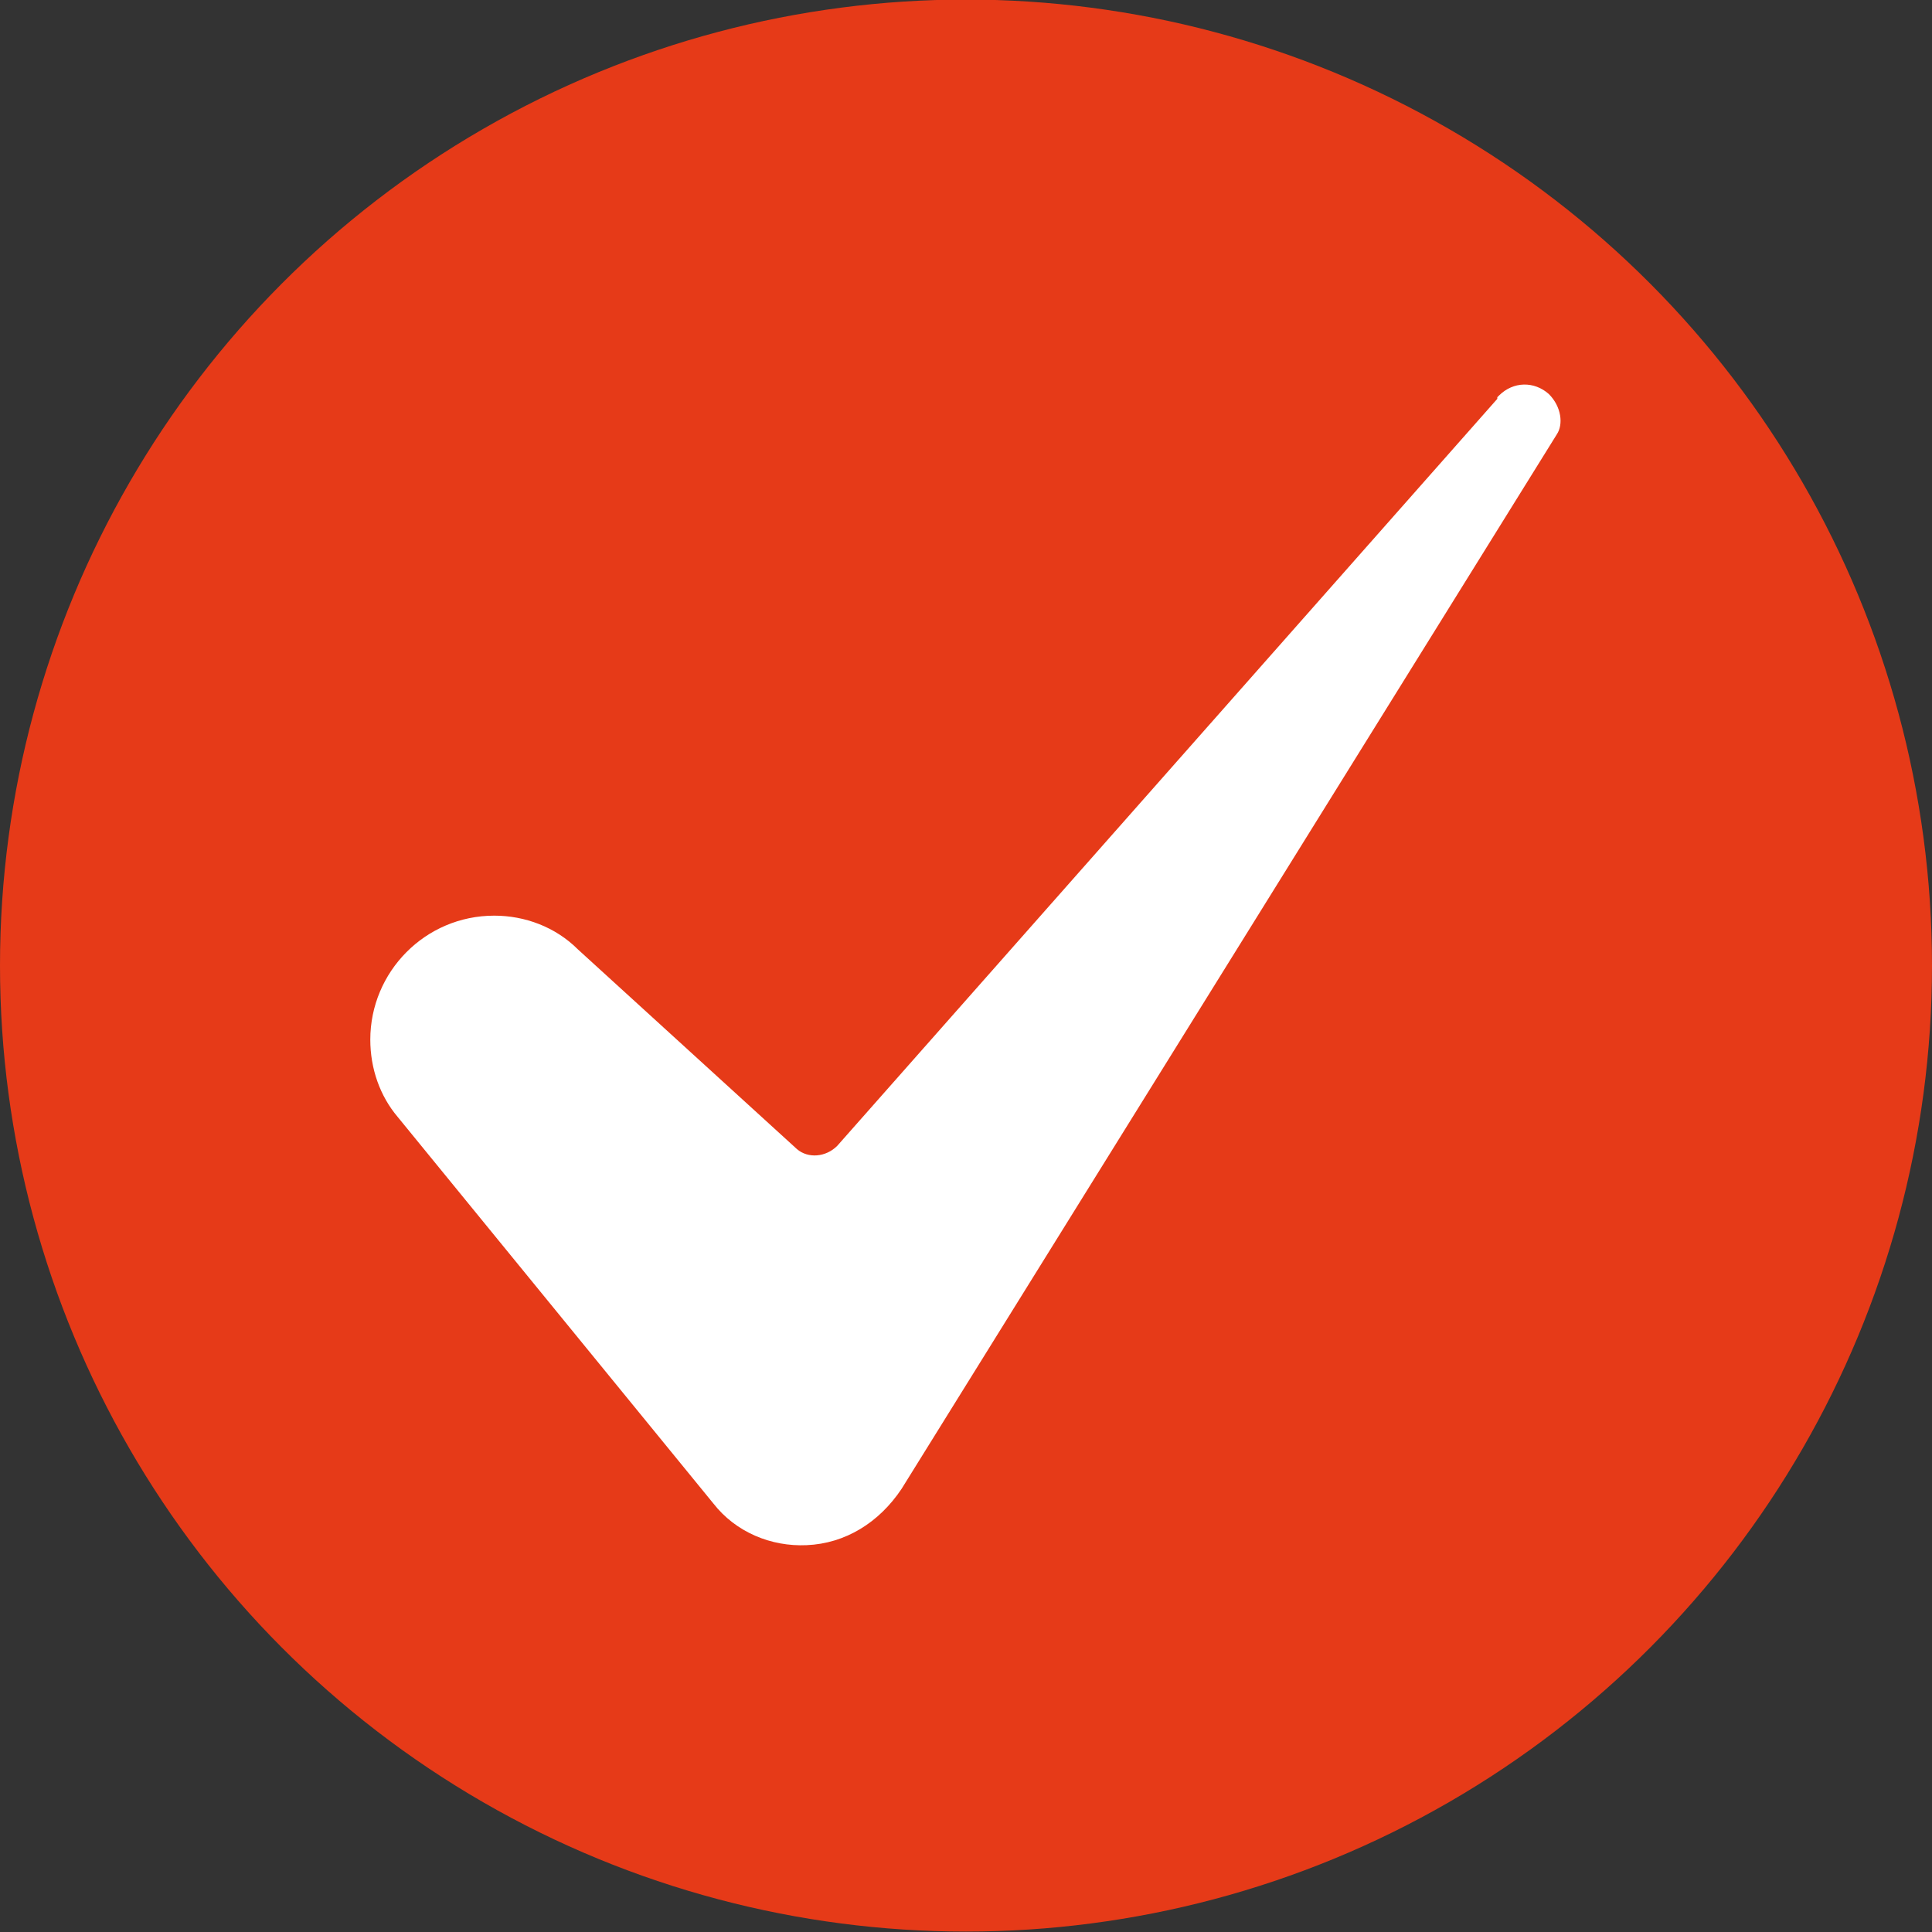 <?xml version="1.0" encoding="utf-8"?>
<!-- Generator: Adobe Illustrator 27.0.1, SVG Export Plug-In . SVG Version: 6.00 Build 0)  -->
<svg version="1.1" id="Layer_1" xmlns="http://www.w3.org/2000/svg" xmlns:xlink="http://www.w3.org/1999/xlink" x="0px" y="0px"
	 viewBox="0 0 120 120" style="enable-background:new 0 0 120 120;" xml:space="preserve">
<rect x="0" y="0" width="120" height="120" fill="#333333" stroke="none"/>
<style type="text/css">
	.st0{fill:#E63A18;}
	.st1{fill:#FFFFFF;}
</style>
<g transform="translate(-781 -693.677)">
	<g transform="translate(-138.5 -498.25)">
		<circle class="st0" cx="979.5" cy="1251.9" r="60"/>
		<g id="_7-Check">
			<path class="st1" d="M950.2,1248.8c-4.3,0-7.7,3.5-7.7,7.7c0,1.8,0.6,3.5,1.7,4.8l19.6,24c1.4,1.8,3.6,2.7,5.8,2.6
				c2.4-0.1,4.5-1.4,5.9-3.5l40.7-65.5c0,0,0,0,0,0c0.4-0.6,0.3-1.7-0.5-2.5c-0.9-0.8-2.2-0.8-3.1,0.1c0,0-0.1,0.1-0.1,0.1
				c0,0,0,0,0,0.1l-41,46.4c-0.7,0.7-1.8,0.8-2.5,0.2c0,0,0,0,0,0l-13.6-12.4C954,1249.5,952.1,1248.8,950.2,1248.8L950.2,1248.8z"
				/>
		</g>
	</g>
</g>
</svg>
